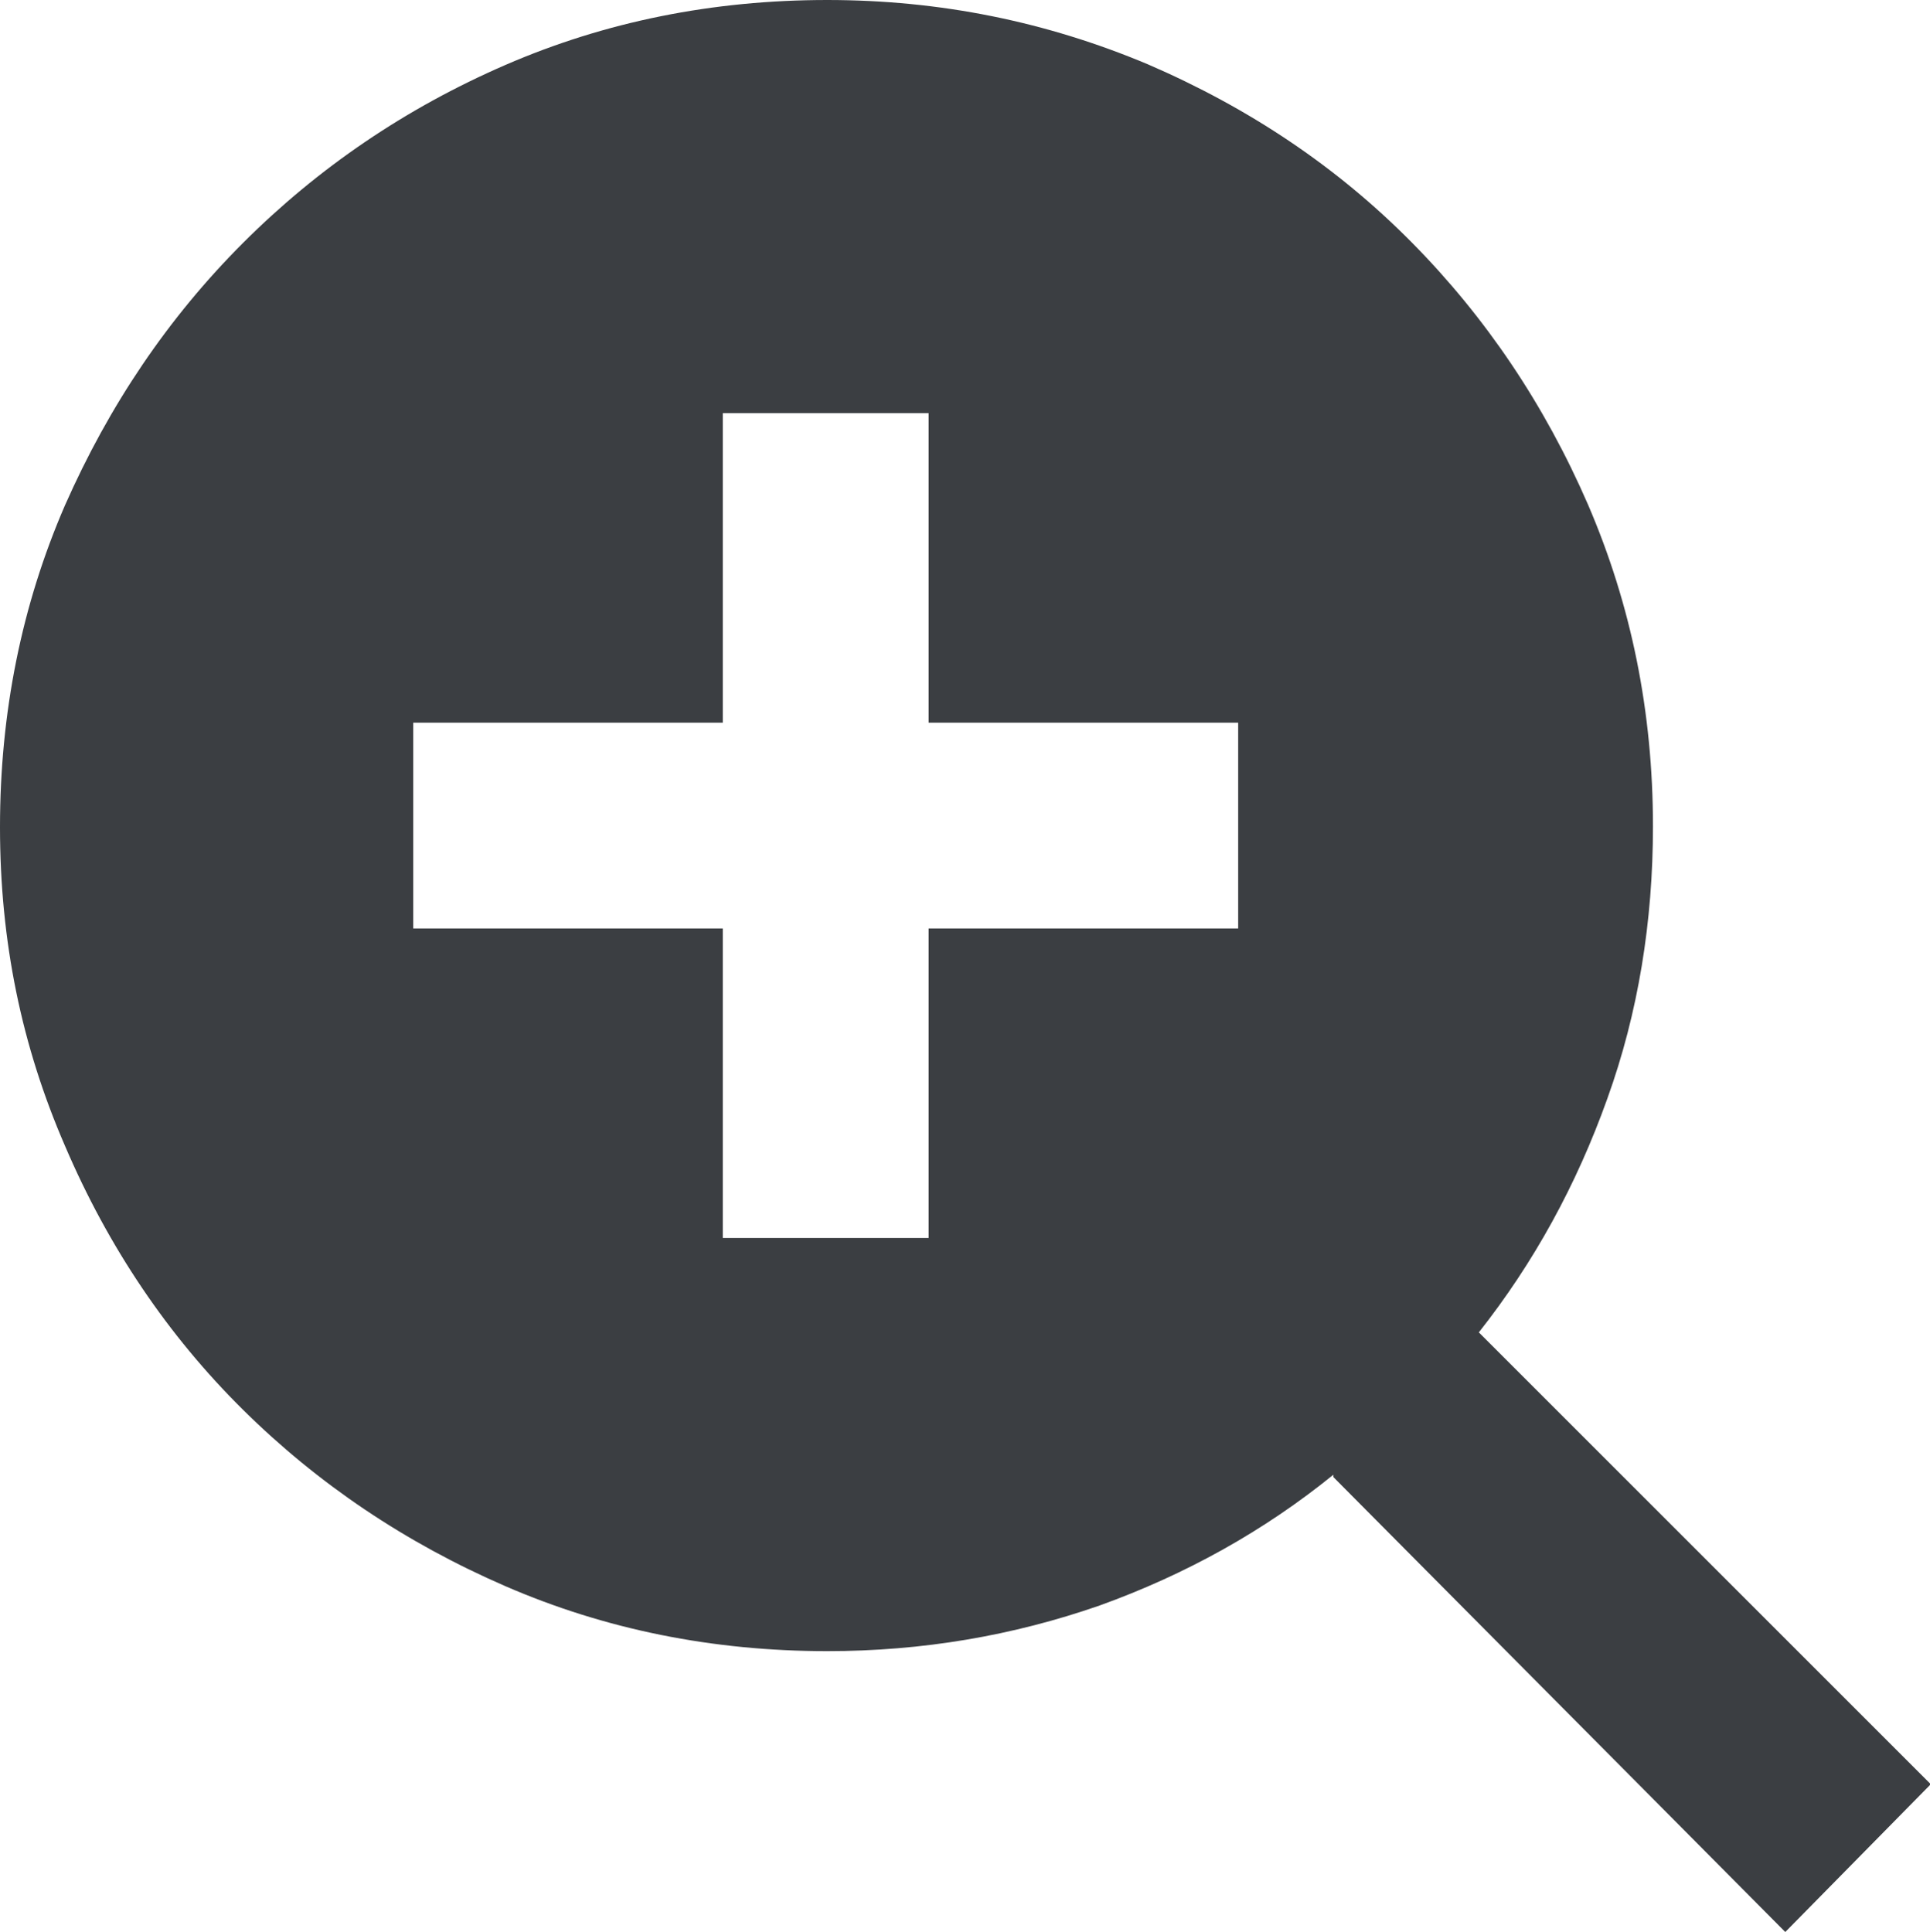 <?xml version="1.0" encoding="UTF-8"?>
<svg id="_レイヤー_2" data-name="レイヤー 2" xmlns="http://www.w3.org/2000/svg" xmlns:xlink="http://www.w3.org/1999/xlink" viewBox="0 0 24.94 24.97">
  <defs>
    <style>
      .cls-1 {
        clip-path: url(#clippath);
      }

      .cls-2 {
        fill: none;
      }

      .cls-2, .cls-3 {
        stroke-width: 0px;
      }

      .cls-3 {
        fill: #3b3e42;
      }
    </style>
    <clipPath id="clippath">
      <rect class="cls-2" width="24.94" height="24.97"/>
    </clipPath>
  </defs>
  <g id="_レイヤー_1-2" data-name="レイヤー 1">
    <g class="cls-1">
      <path class="cls-3" d="m10.69,0C9.21,0,7.82.28,6.53.84c-1.29.56-2.42,1.33-3.39,2.3-.97.97-1.73,2.1-2.3,3.39-.56,1.29-.84,2.68-.84,4.16s.28,2.83.84,4.12c.56,1.31,1.33,2.45,2.3,3.41.97.96,2.1,1.72,3.39,2.28,1.29.56,2.68.84,4.16.84,1.23,0,2.4-.2,3.52-.59,1.11-.4,2.12-.96,3.02-1.69v.03l5.84,5.88,1.88-1.91-5.84-5.84c.71-.9,1.26-1.9,1.66-3.02.4-1.11.59-2.29.59-3.52,0-1.48-.28-2.86-.84-4.16-.56-1.29-1.32-2.42-2.28-3.39-.96-.97-2.09-1.73-3.41-2.3C13.52.28,12.15,0,10.69,0m5.31,12h-4v4h-2.66v-4h-4v-2.66h4v-4h2.66v4h4v2.66Z"/>
    </g>
  </g>
</svg>